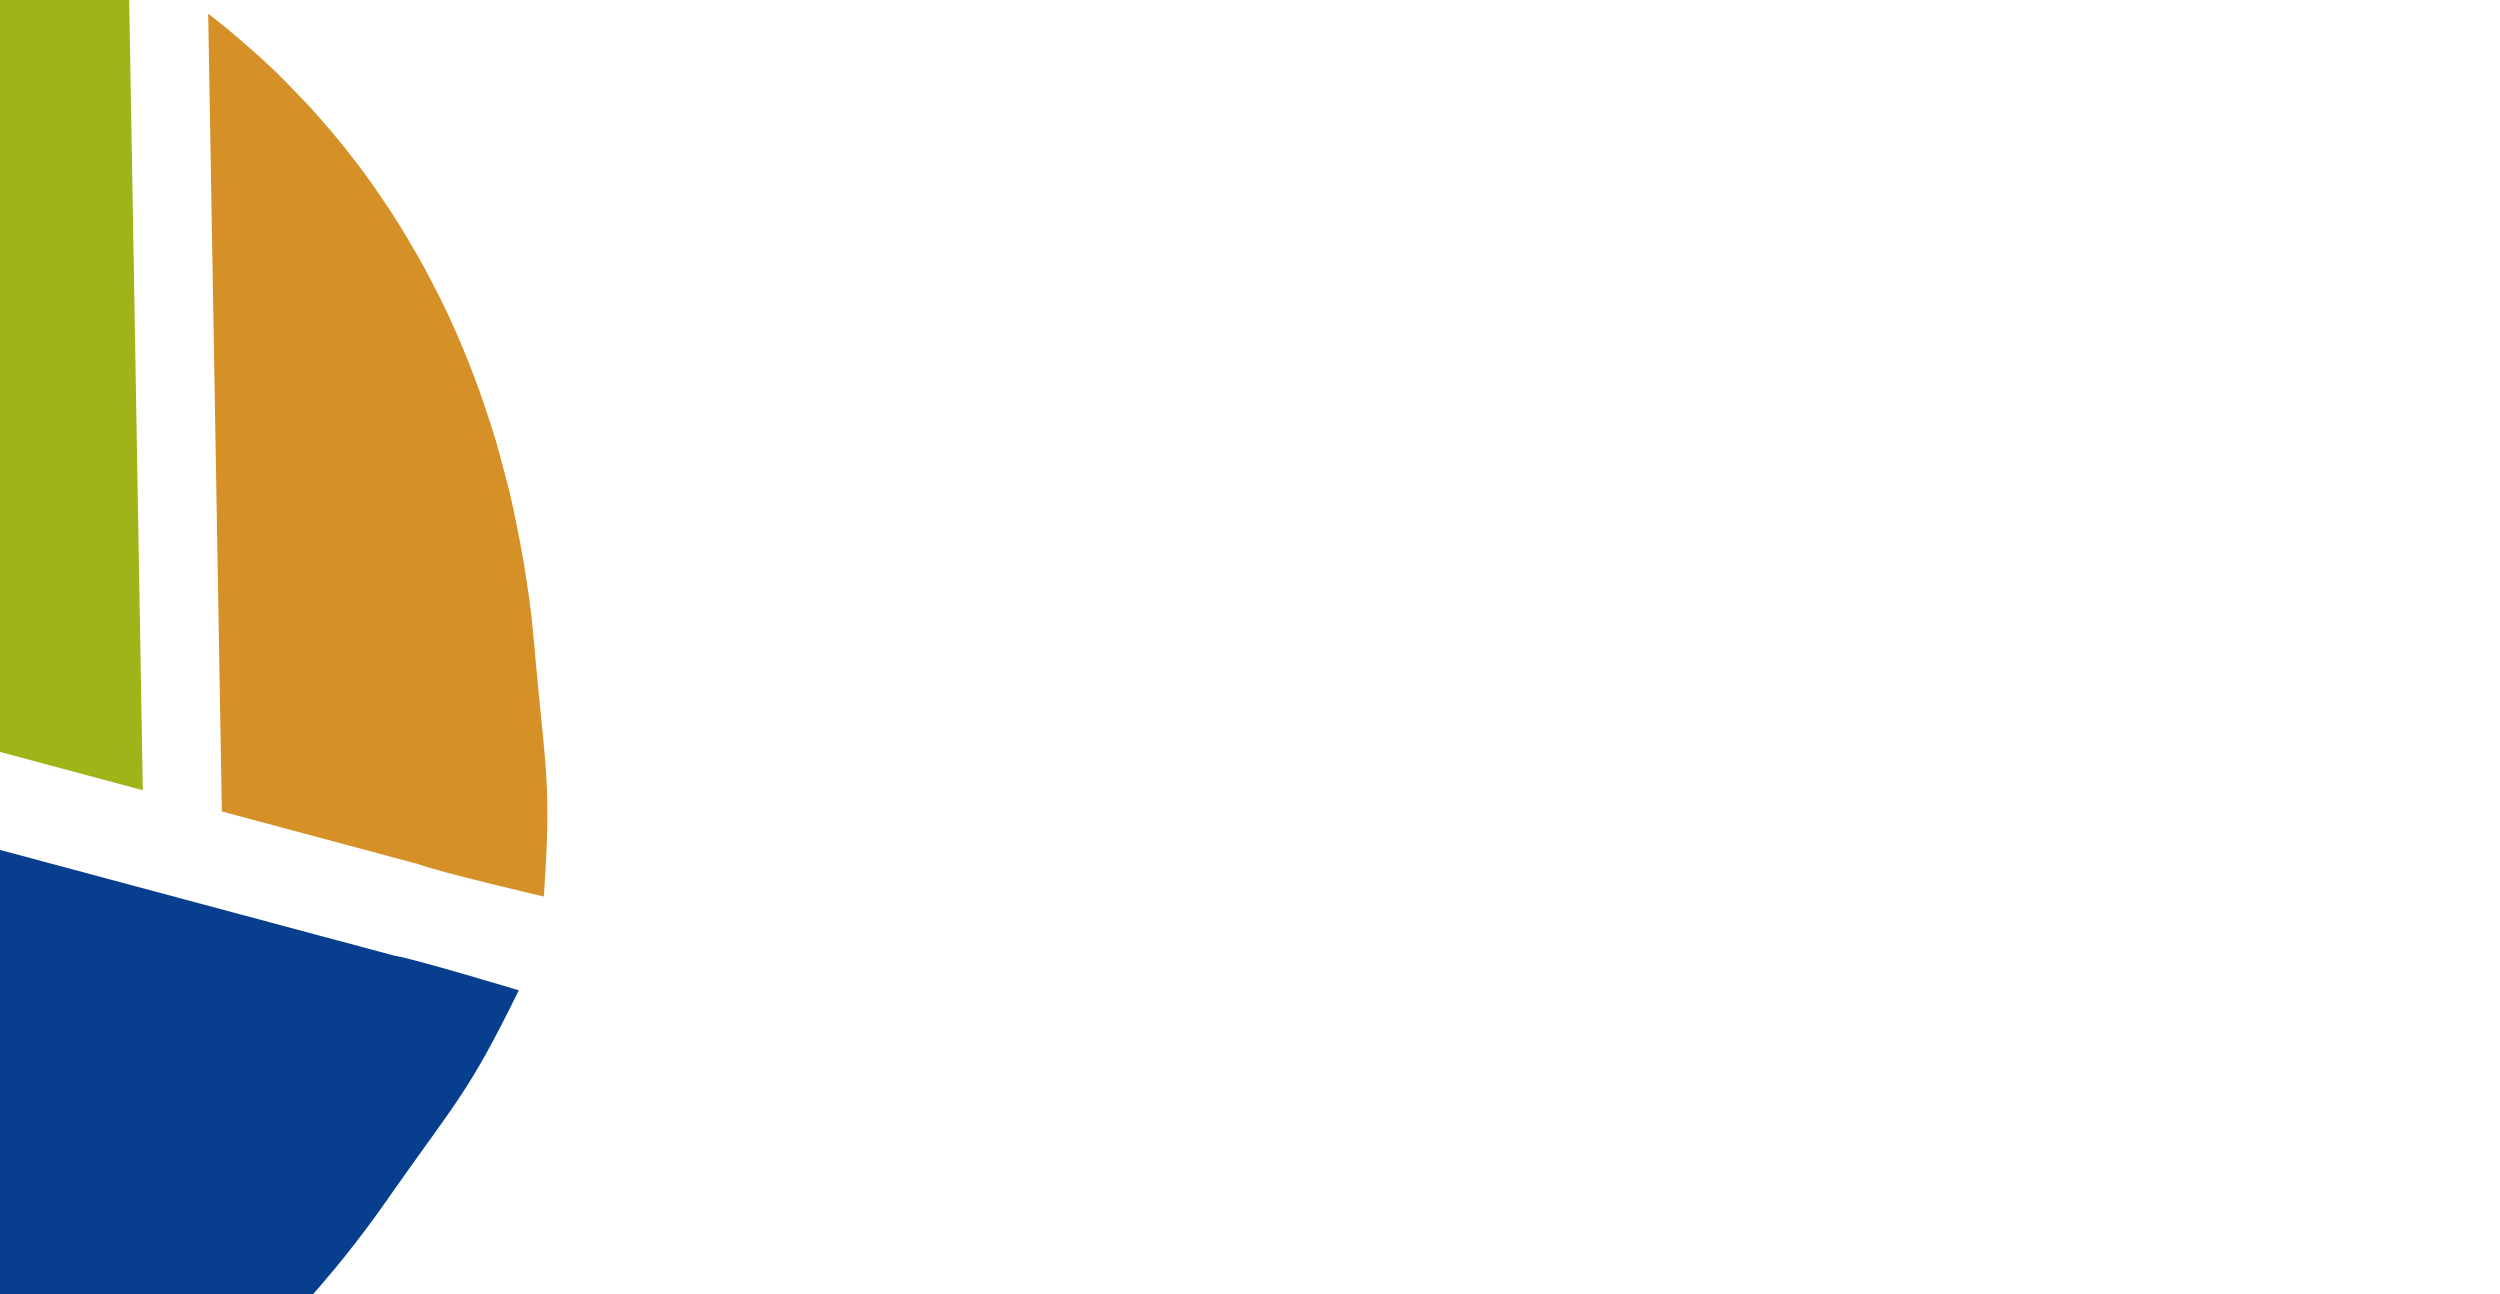 <svg xmlns="http://www.w3.org/2000/svg" xmlns:xlink="http://www.w3.org/1999/xlink" width="375.396" height="194.341" viewBox="0 0 375.396 194.341">
  <defs>
    <clipPath id="clip-path">
      <rect x="413" y="155" width="375.396" height="194.341" fill="none"/>
    </clipPath>
  </defs>
  <g id="Scroll_Group_12" data-name="Scroll Group 12" transform="translate(-413 -155)" clip-path="url(#clip-path)" style="isolation: isolate">
    <g id="Group_68" data-name="Group 68" transform="matrix(0.259, -0.966, 0.966, 0.259, 106.368, 330.142)">
      <g id="Group_67" data-name="Group 67">
        <path id="Path_50" data-name="Path 50" d="M207.736,28.307V345.114c.334,2.978-.186,19.41-.186,19.41-16.819-3.3-18.258-4.649-35.045-10.785l-.05-.009-.047-.021-.05-.018-.05-.009-2.6-.966-2.561-1-2.532-1.034-2.493-1.069L159.65,348.5v-.009l-2.434-1.14-2.407-1.17-2.366-1.2-2.336-1.247-2.3-1.276-2.269-1.314-2.227-1.335-2.2-1.371-2.153-1.412-2.124-1.441-2.082-1.471v-.009l-2.056-1.5-2.014-1.539-1.976-1.566-1.938-1.607-1.9-1.636L123,324.6l-1.831-1.7-1.784-1.731-1.752-1.763-1.713-1.793-1.678-1.82-1.633-1.861-1.6-1.879-1.557-1.908-1.512-1.947-1.468-1.979-1.433-1.994-1.391-2.035-1.356-2.065-1.3-2.082-1.267-2.124V295.9L98.5,293.758l-1.179-2.18-1.137-2.209-1.1-2.23-1.052-2.251-1-2.286-.966-2.319-.925-2.345-.877-2.378c-.281-.8-.564-1.586-.827-2.4s-.523-1.6-.78-2.413l-.738-2.455-.691-2.472-.644-2.5-.6-2.523-.564-2.552-.508-2.579-.458-2.6-.408-2.629-.372-2.65-.322-2.676-.26-2.709-.225-2.726-.177-2.744-.127-2.768-.077-2.8-.03-2.815.021-1.761v-.041l.038-1.722v-.077l.068-1.687v-.124l.106-1.648.009-.165.127-1.607.009-.2.148-1.566.03-.254.165-1.53.2-1.693.009-.118c4.363-34.1,23.253-69.073,40.556-96.99q4.209-6.792,8.578-13.505l.207-.331.514-.789C156.04,67.6,182.029,33.39,207.677,0V28.336Z" transform="translate(-82.448)" fill="#073e8e" fill-rule="evenodd"/>
        <path id="Path_51" data-name="Path 51" d="M254.95,92.165l-.03,2.806-.089,2.806-.118,2.777-.177,2.747-.21,2.718-.263,2.718-.328,2.658-.381,2.658-.414,2.629-.443,2.6-.5,2.57-.561,2.57-.62,2.511-.62,2.511-.591,2.009-119.93,34.383V105.487l65.487-22.036L252.673,69.8c.535,2.718,1.007,5.435,1.329,8.153l.032.118.2,1.713.151,1.506.029.266.145,1.566.032.207.118,1.6v.177l.118,1.654v.118l.056,1.684v.089l.033,1.713v.03Z" transform="translate(9.825 136.387)" fill="#a0b319"/>
        <path id="Path_52" data-name="Path 52" d="M188.407,79.3C169.736,52.345,149.641,25.917,129.729,0V28.333l-.059-.03V154.333L154.8,123.2Z" transform="translate(9.817)" fill="#0788a2"/>
        <path id="Path_53" data-name="Path 53" d="M226.707,58.559c-3.217-5.84-6.519-11.5-9.8-16.929L159.064,55.383,129.809,91.639l-.139-.112V148.06L188.75,128.2Z" transform="translate(9.817 81.339)" fill="#008b5b"/>
        <path id="Path_54" data-name="Path 54" d="M244.9,95.3l-.44,1.093-1.007,2.274-1.063,2.245-1.093,2.245-1.123,2.215-1.181,2.186-1.241,2.127-1.27,2.127-1.3,2.1-1.362,2.068-1.388,2.038L231.012,120l-1.477,1.979-1.506,1.949-1.566,1.92-1.6,1.861-1.625,1.861-1.681,1.831-1.716,1.772-1.74,1.772-1.8,1.743-1.831,1.684-1.861,1.684-1.888,1.625L208.77,143.3l-1.976,1.566-2.012,1.536-2.068,1.506-2.068,1.477-2.127,1.418-2.156,1.418-2.186,1.388-2.245,1.329-4.549,2.6-2.363,1.241-2.36,1.181-2.4,1.182-2.422,1.122v.03l-2.478,1.093-2.514,1.093-2.511,1.034-2.57.975-2.6.975h-.056l-.032.03-.056.029h-.062c-16.778,6.144-18.225,7.5-35.033,10.782,0,0-.529-16.423-.177-19.407V128.3Z" transform="translate(9.745 186.21)" fill="#d59127"/>
        <path id="Path_55" data-name="Path 55" d="M183.14,53.153c-1.8-2.847-3.58-5.7-5.42-8.534l-.207-.331L177,43.5q-4.293-6.615-8.732-13.183L143.576,62.561Z" transform="translate(36.987 59.235)" fill="#0788a2"/>
        <path id="Path_56" data-name="Path 56" d="M200.57,93.82a232.807,232.807,0,0,0-16.7-42.2l-28.9,53.019Z" transform="translate(59.258 100.848)" fill="#008b5b"/>
      </g>
    </g>
  </g>
</svg>
